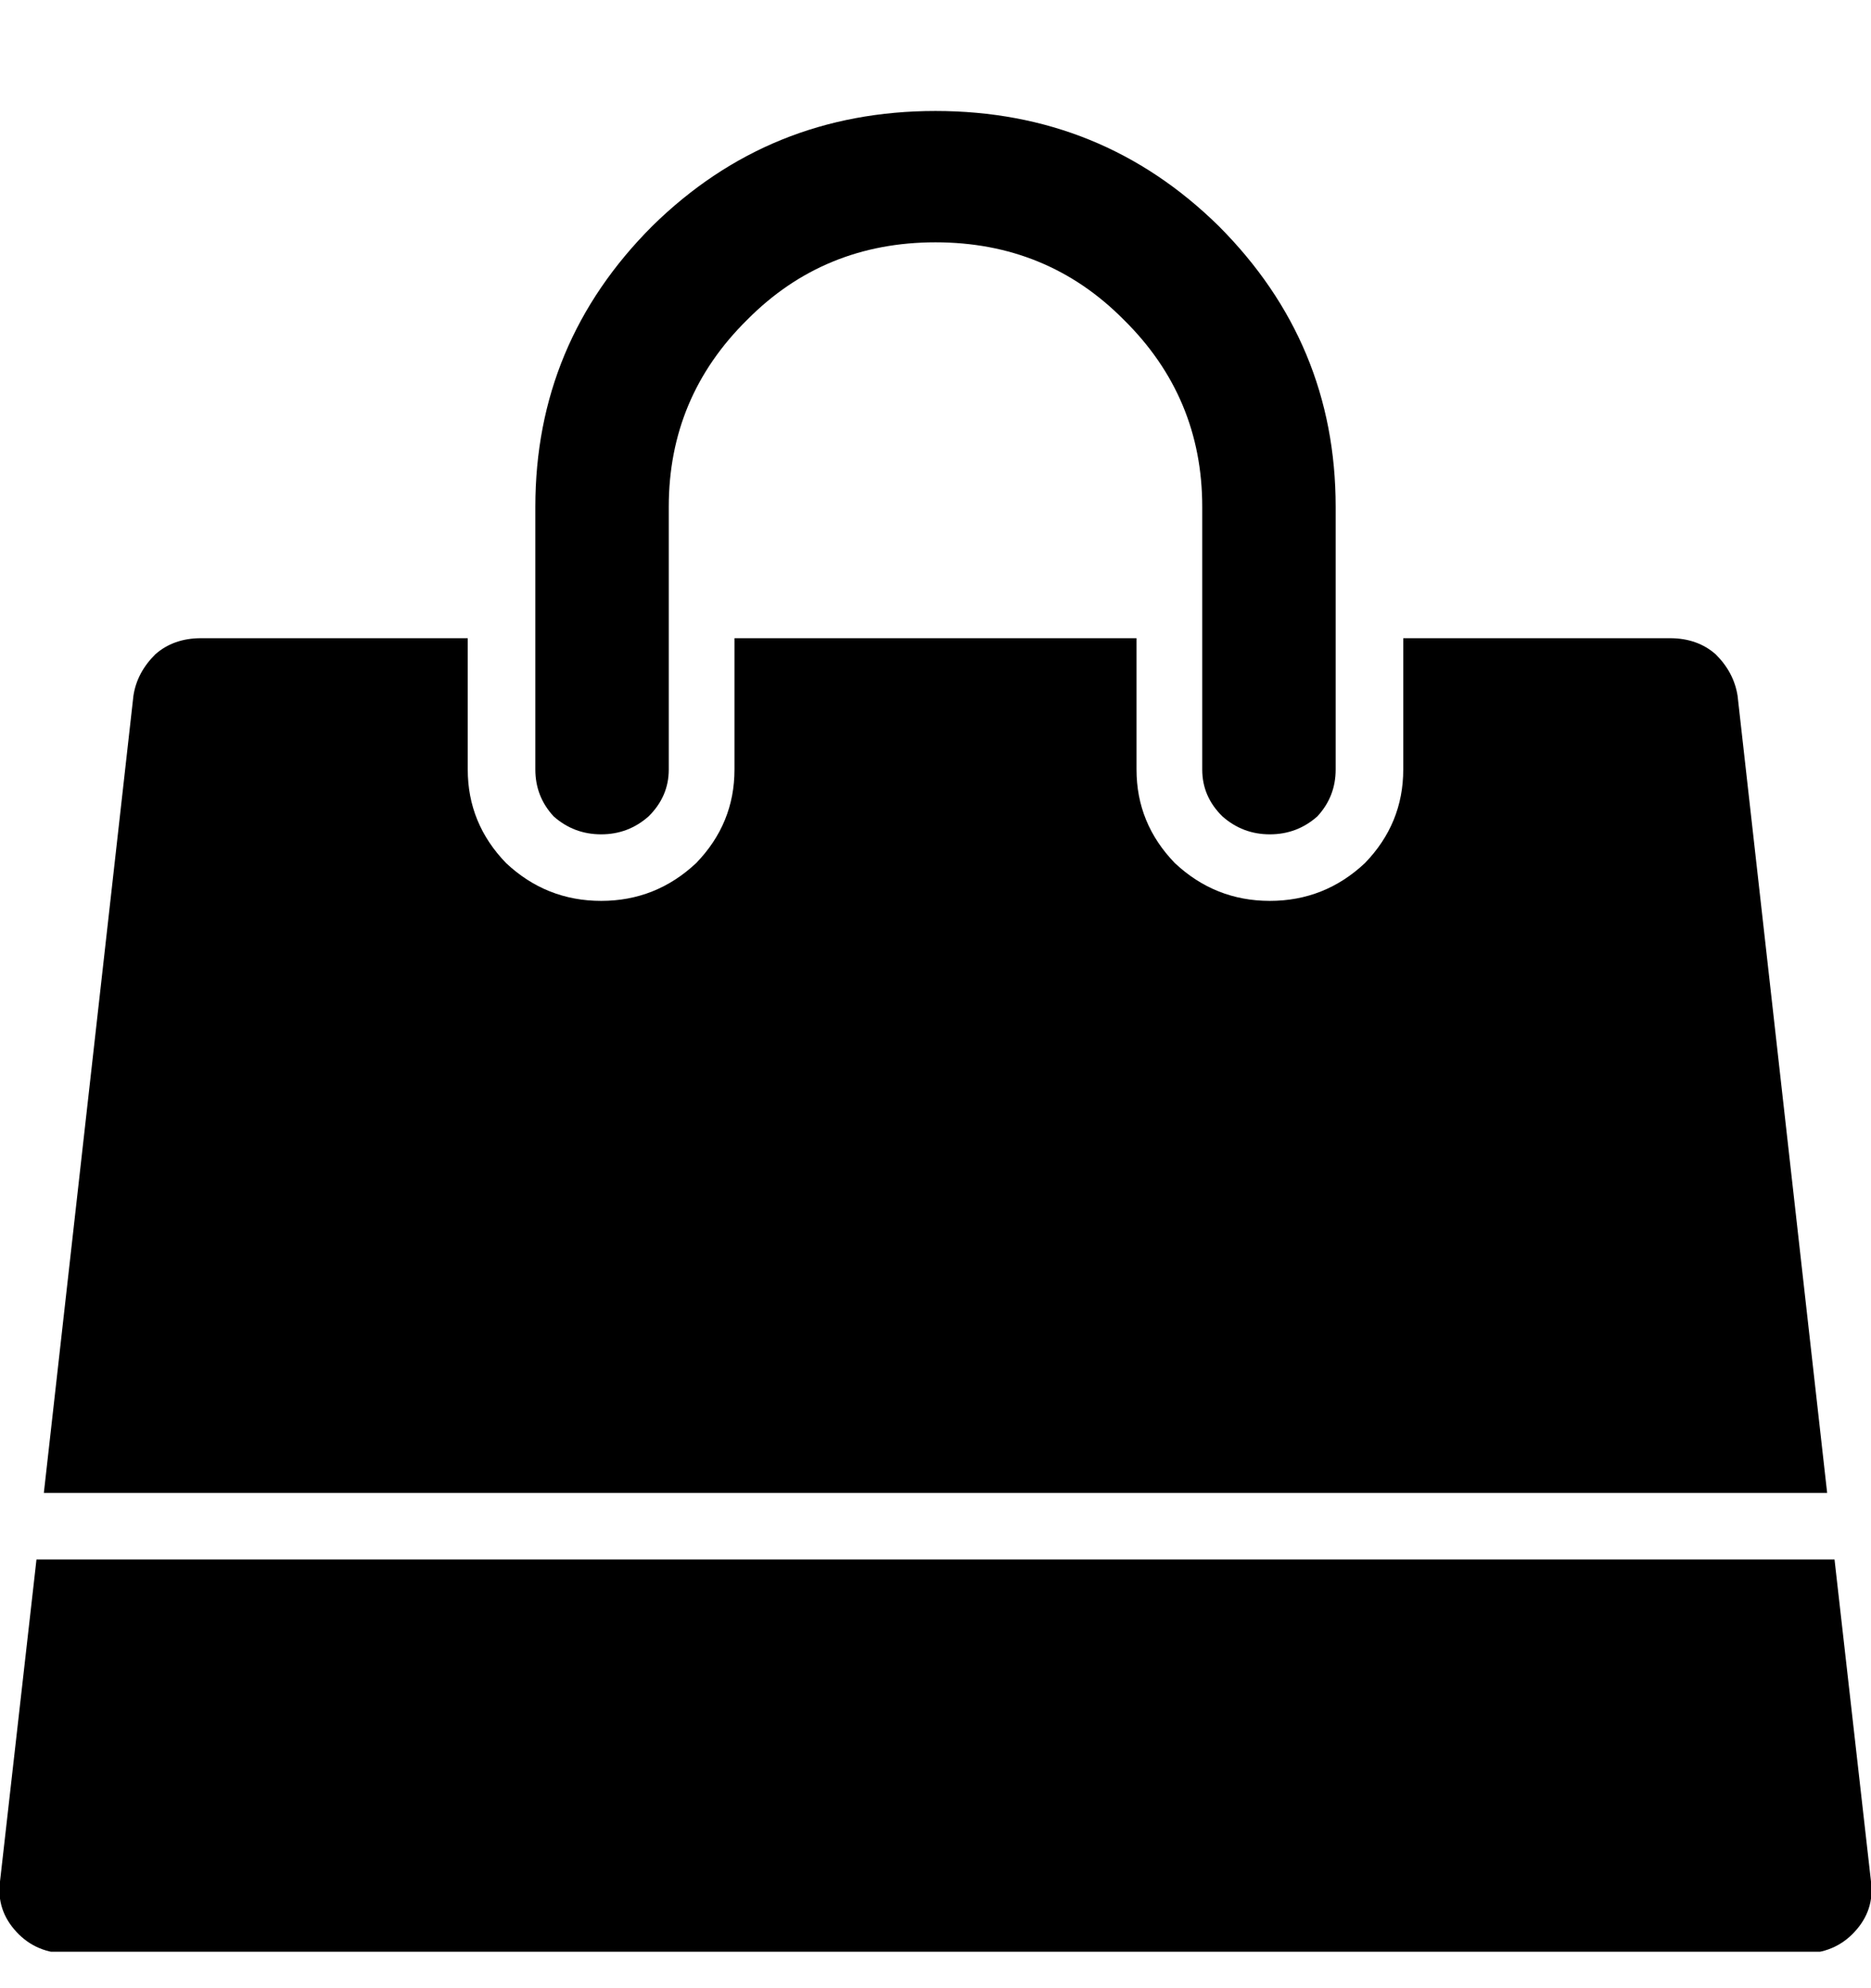<svg width="16" height="17" viewBox="0 0 16 17" fill="none" xmlns="http://www.w3.org/2000/svg">
<g clip-path="url(#clip0_1_239)">
<path d="M15.688 13.334L16 16.088C16.021 16.252 15.974 16.395 15.859 16.519C15.745 16.642 15.599 16.703 15.422 16.703H0.578C0.401 16.703 0.255 16.642 0.141 16.519C0.026 16.395 -0.021 16.252 -1.40854e-05 16.088L0.312 13.334H15.688ZM14.859 5.949L15.625 12.765H0.375L1.141 5.949C1.161 5.816 1.224 5.698 1.328 5.595C1.432 5.503 1.562 5.457 1.719 5.457H4V6.58C4 6.887 4.109 7.154 4.328 7.38C4.557 7.595 4.828 7.703 5.141 7.703C5.453 7.703 5.724 7.595 5.953 7.38C6.172 7.154 6.281 6.887 6.281 6.58V5.457H9.719V6.58C9.719 6.887 9.828 7.154 10.047 7.38C10.276 7.595 10.547 7.703 10.859 7.703C11.172 7.703 11.443 7.595 11.672 7.38C11.891 7.154 12 6.887 12 6.58V5.457H14.281C14.438 5.457 14.568 5.503 14.672 5.595C14.776 5.698 14.838 5.816 14.859 5.949ZM11.422 4.333V6.58C11.422 6.734 11.37 6.867 11.266 6.98C11.151 7.082 11.016 7.134 10.859 7.134C10.703 7.134 10.568 7.082 10.453 6.98C10.338 6.867 10.281 6.734 10.281 6.58V4.333C10.281 3.708 10.057 3.174 9.609 2.733C9.172 2.292 8.635 2.072 8 2.072C7.365 2.072 6.828 2.292 6.391 2.733C5.943 3.174 5.719 3.708 5.719 4.333V6.58C5.719 6.734 5.661 6.867 5.547 6.98C5.432 7.082 5.297 7.134 5.141 7.134C4.984 7.134 4.849 7.082 4.734 6.98C4.63 6.867 4.578 6.734 4.578 6.58V4.333C4.578 3.4 4.911 2.6 5.578 1.933C6.245 1.277 7.052 0.949 8 0.949C8.948 0.949 9.755 1.277 10.422 1.933C11.088 2.6 11.422 3.4 11.422 4.333Z" fill="black"/>
</g>
<defs>
<clipPath id="clip0_1_239">
<rect width="16" height="16" fill="white" transform="matrix(1 0 0 -1 0 16.688)"/>
</clipPath>
</defs>
</svg>
